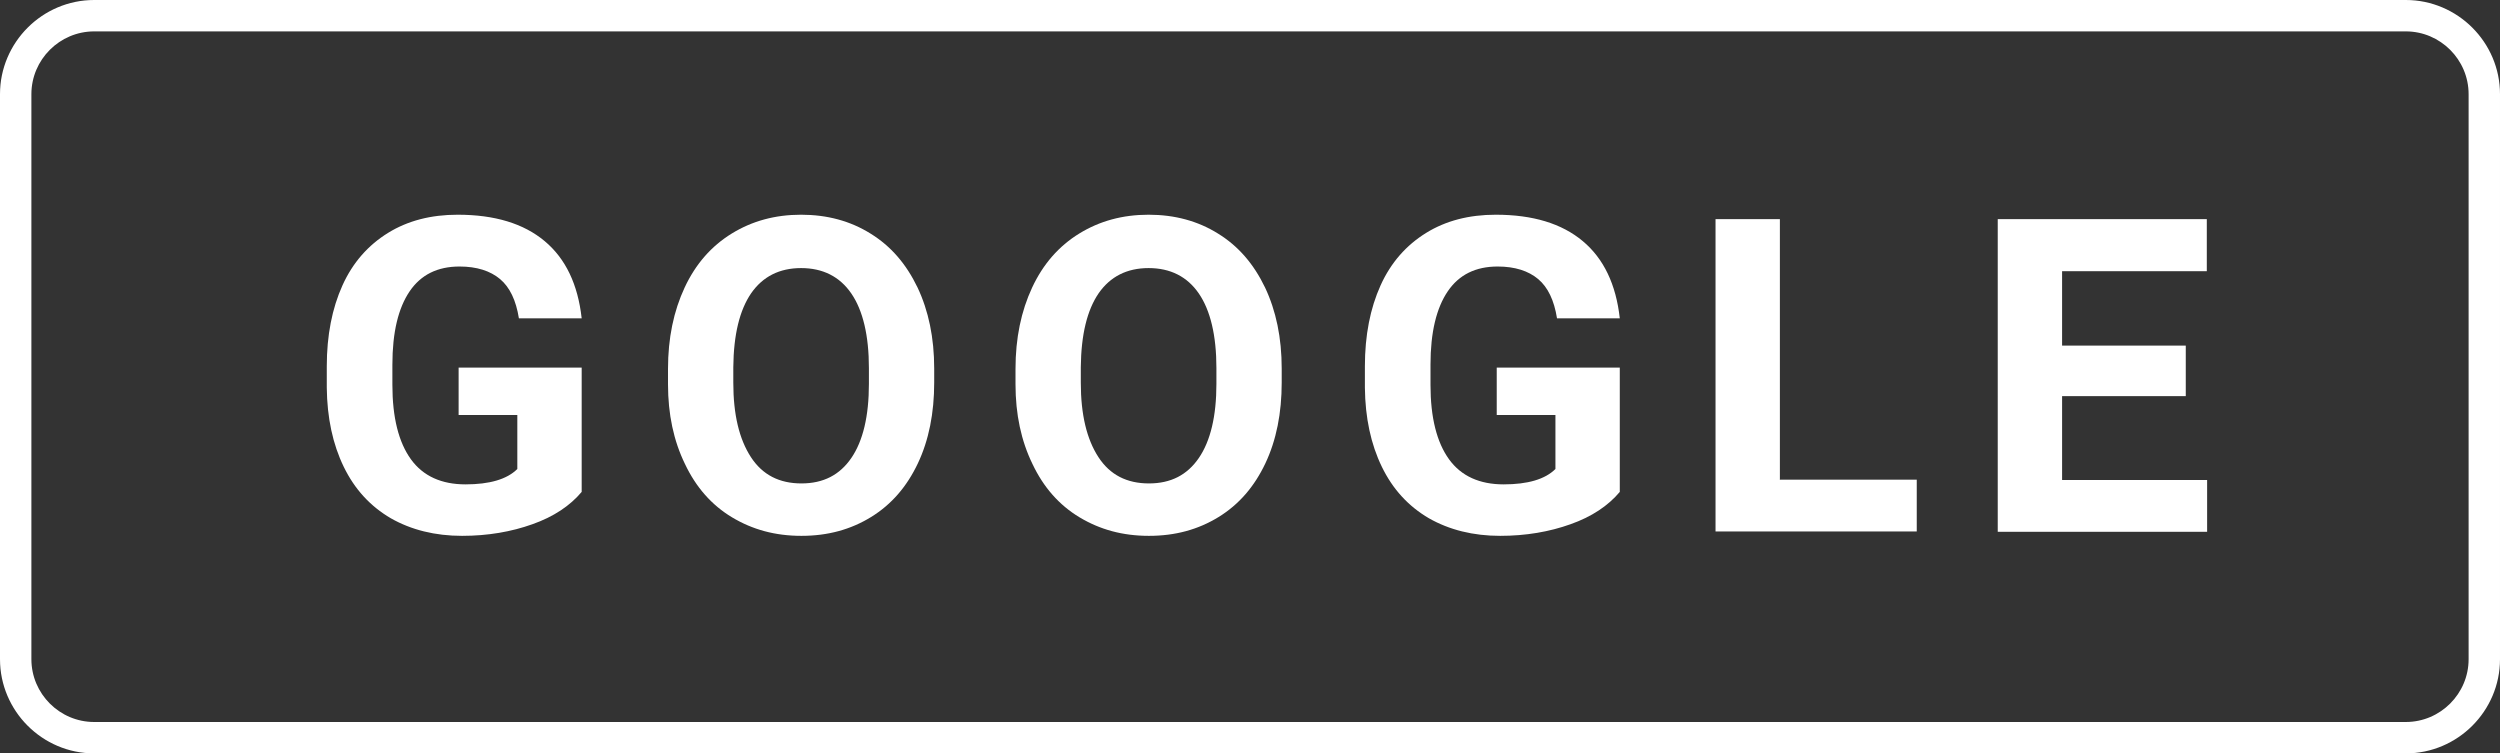 <?xml version="1.0" encoding="UTF-8"?>
<svg xmlns="http://www.w3.org/2000/svg" viewBox="0 0 79.64 24">
  <rect x="0" y="0" width="79.64" height="24" fill="#333333" stroke="none"/>
  <defs>
    <style>
      .cls-1 {
        fill: #fff;
        stroke-width: 0px;
      }
    </style>
  </defs>
  <g id="text_ol">
    <g>
      <path class="cls-1" d="m76.64,1c1.1,0,2,.9,2,2v18c0,1.1-.9,2-2,2H3c-1.1,0-2-.9-2-2V3c0-1.1.9-2,2-2h73.64m0-1H3C1.35,0,0,1.35,0,3v18c0,1.65,1.35,3,3,3h73.64c1.65,0,3-1.35,3-3V3c0-1.65-1.35-3-3-3h0Z"/>
      <g>
        <path class="cls-1" d="m18.53,15.67c-.37.44-.89.79-1.57,1.03-.67.24-1.42.37-2.24.37-.86,0-1.62-.19-2.27-.56-.65-.38-1.15-.92-1.5-1.64s-.53-1.56-.54-2.52v-.68c0-.99.17-1.85.5-2.58.33-.73.82-1.28,1.45-1.67.63-.39,1.37-.58,2.22-.58,1.18,0,2.1.28,2.77.84.67.56,1.06,1.38,1.18,2.46h-2c-.09-.57-.29-.99-.6-1.25s-.74-.4-1.29-.4c-.7,0-1.23.26-1.59.79s-.55,1.3-.55,2.34v.64c0,1.04.2,1.83.59,2.37s.98.8,1.74.8,1.32-.16,1.65-.49v-1.72h-1.87v-1.51h3.92v3.97Z"/>
        <path class="cls-1" d="m29.76,12.18c0,.98-.17,1.84-.52,2.58s-.84,1.31-1.49,1.71-1.38.6-2.22.6-1.56-.2-2.21-.59-1.15-.96-1.5-1.7c-.36-.74-.54-1.58-.54-2.54v-.49c0-.98.18-1.84.53-2.59.35-.75.85-1.32,1.5-1.72.65-.4,1.38-.6,2.21-.6s1.57.2,2.21.6c.65.4,1.14.97,1.5,1.72.35.74.53,1.6.53,2.58v.44Zm-2.08-.45c0-1.04-.19-1.84-.56-2.38s-.91-.81-1.6-.81-1.22.27-1.59.8c-.37.54-.56,1.32-.57,2.36v.49c0,1.02.19,1.8.56,2.37s.91.84,1.61.84,1.22-.27,1.59-.81c.37-.54.56-1.33.56-2.36v-.49Z"/>
        <path class="cls-1" d="m40.83,12.18c0,.98-.17,1.84-.52,2.58s-.84,1.31-1.49,1.71-1.38.6-2.22.6-1.56-.2-2.21-.59-1.15-.96-1.5-1.7c-.36-.74-.54-1.58-.54-2.54v-.49c0-.98.18-1.84.53-2.59.35-.75.85-1.32,1.5-1.72.65-.4,1.38-.6,2.21-.6s1.57.2,2.21.6c.65.4,1.14.97,1.5,1.72.35.74.53,1.6.53,2.58v.44Zm-2.08-.45c0-1.04-.19-1.84-.56-2.38s-.91-.81-1.6-.81-1.22.27-1.59.8c-.37.54-.56,1.32-.57,2.36v.49c0,1.02.19,1.8.56,2.37s.91.84,1.61.84,1.22-.27,1.59-.81c.37-.54.56-1.33.56-2.36v-.49Z"/>
        <path class="cls-1" d="m51.6,15.67c-.37.44-.89.79-1.57,1.03-.67.24-1.42.37-2.24.37-.86,0-1.62-.19-2.27-.56-.65-.38-1.15-.92-1.5-1.64-.35-.72-.53-1.56-.54-2.52v-.68c0-.99.17-1.85.5-2.58.33-.73.82-1.28,1.45-1.67.63-.39,1.37-.58,2.22-.58,1.18,0,2.1.28,2.77.84.67.56,1.06,1.38,1.18,2.46h-2c-.09-.57-.29-.99-.6-1.25s-.74-.4-1.29-.4c-.7,0-1.23.26-1.59.79s-.55,1.3-.55,2.34v.64c0,1.04.2,1.83.59,2.37s.98.8,1.74.8,1.32-.16,1.65-.49v-1.72h-1.87v-1.51h3.92v3.97Z"/>
        <path class="cls-1" d="m56.71,15.28h4.35v1.65h-6.41V6.98h2.05v8.31Z"/>
        <path class="cls-1" d="m69.63,12.62h-3.94v2.67h4.62v1.65h-6.67V6.98h6.66v1.66h-4.61v2.37h3.94v1.61Z"/>
      </g>
    </g>
  </g>
</svg>